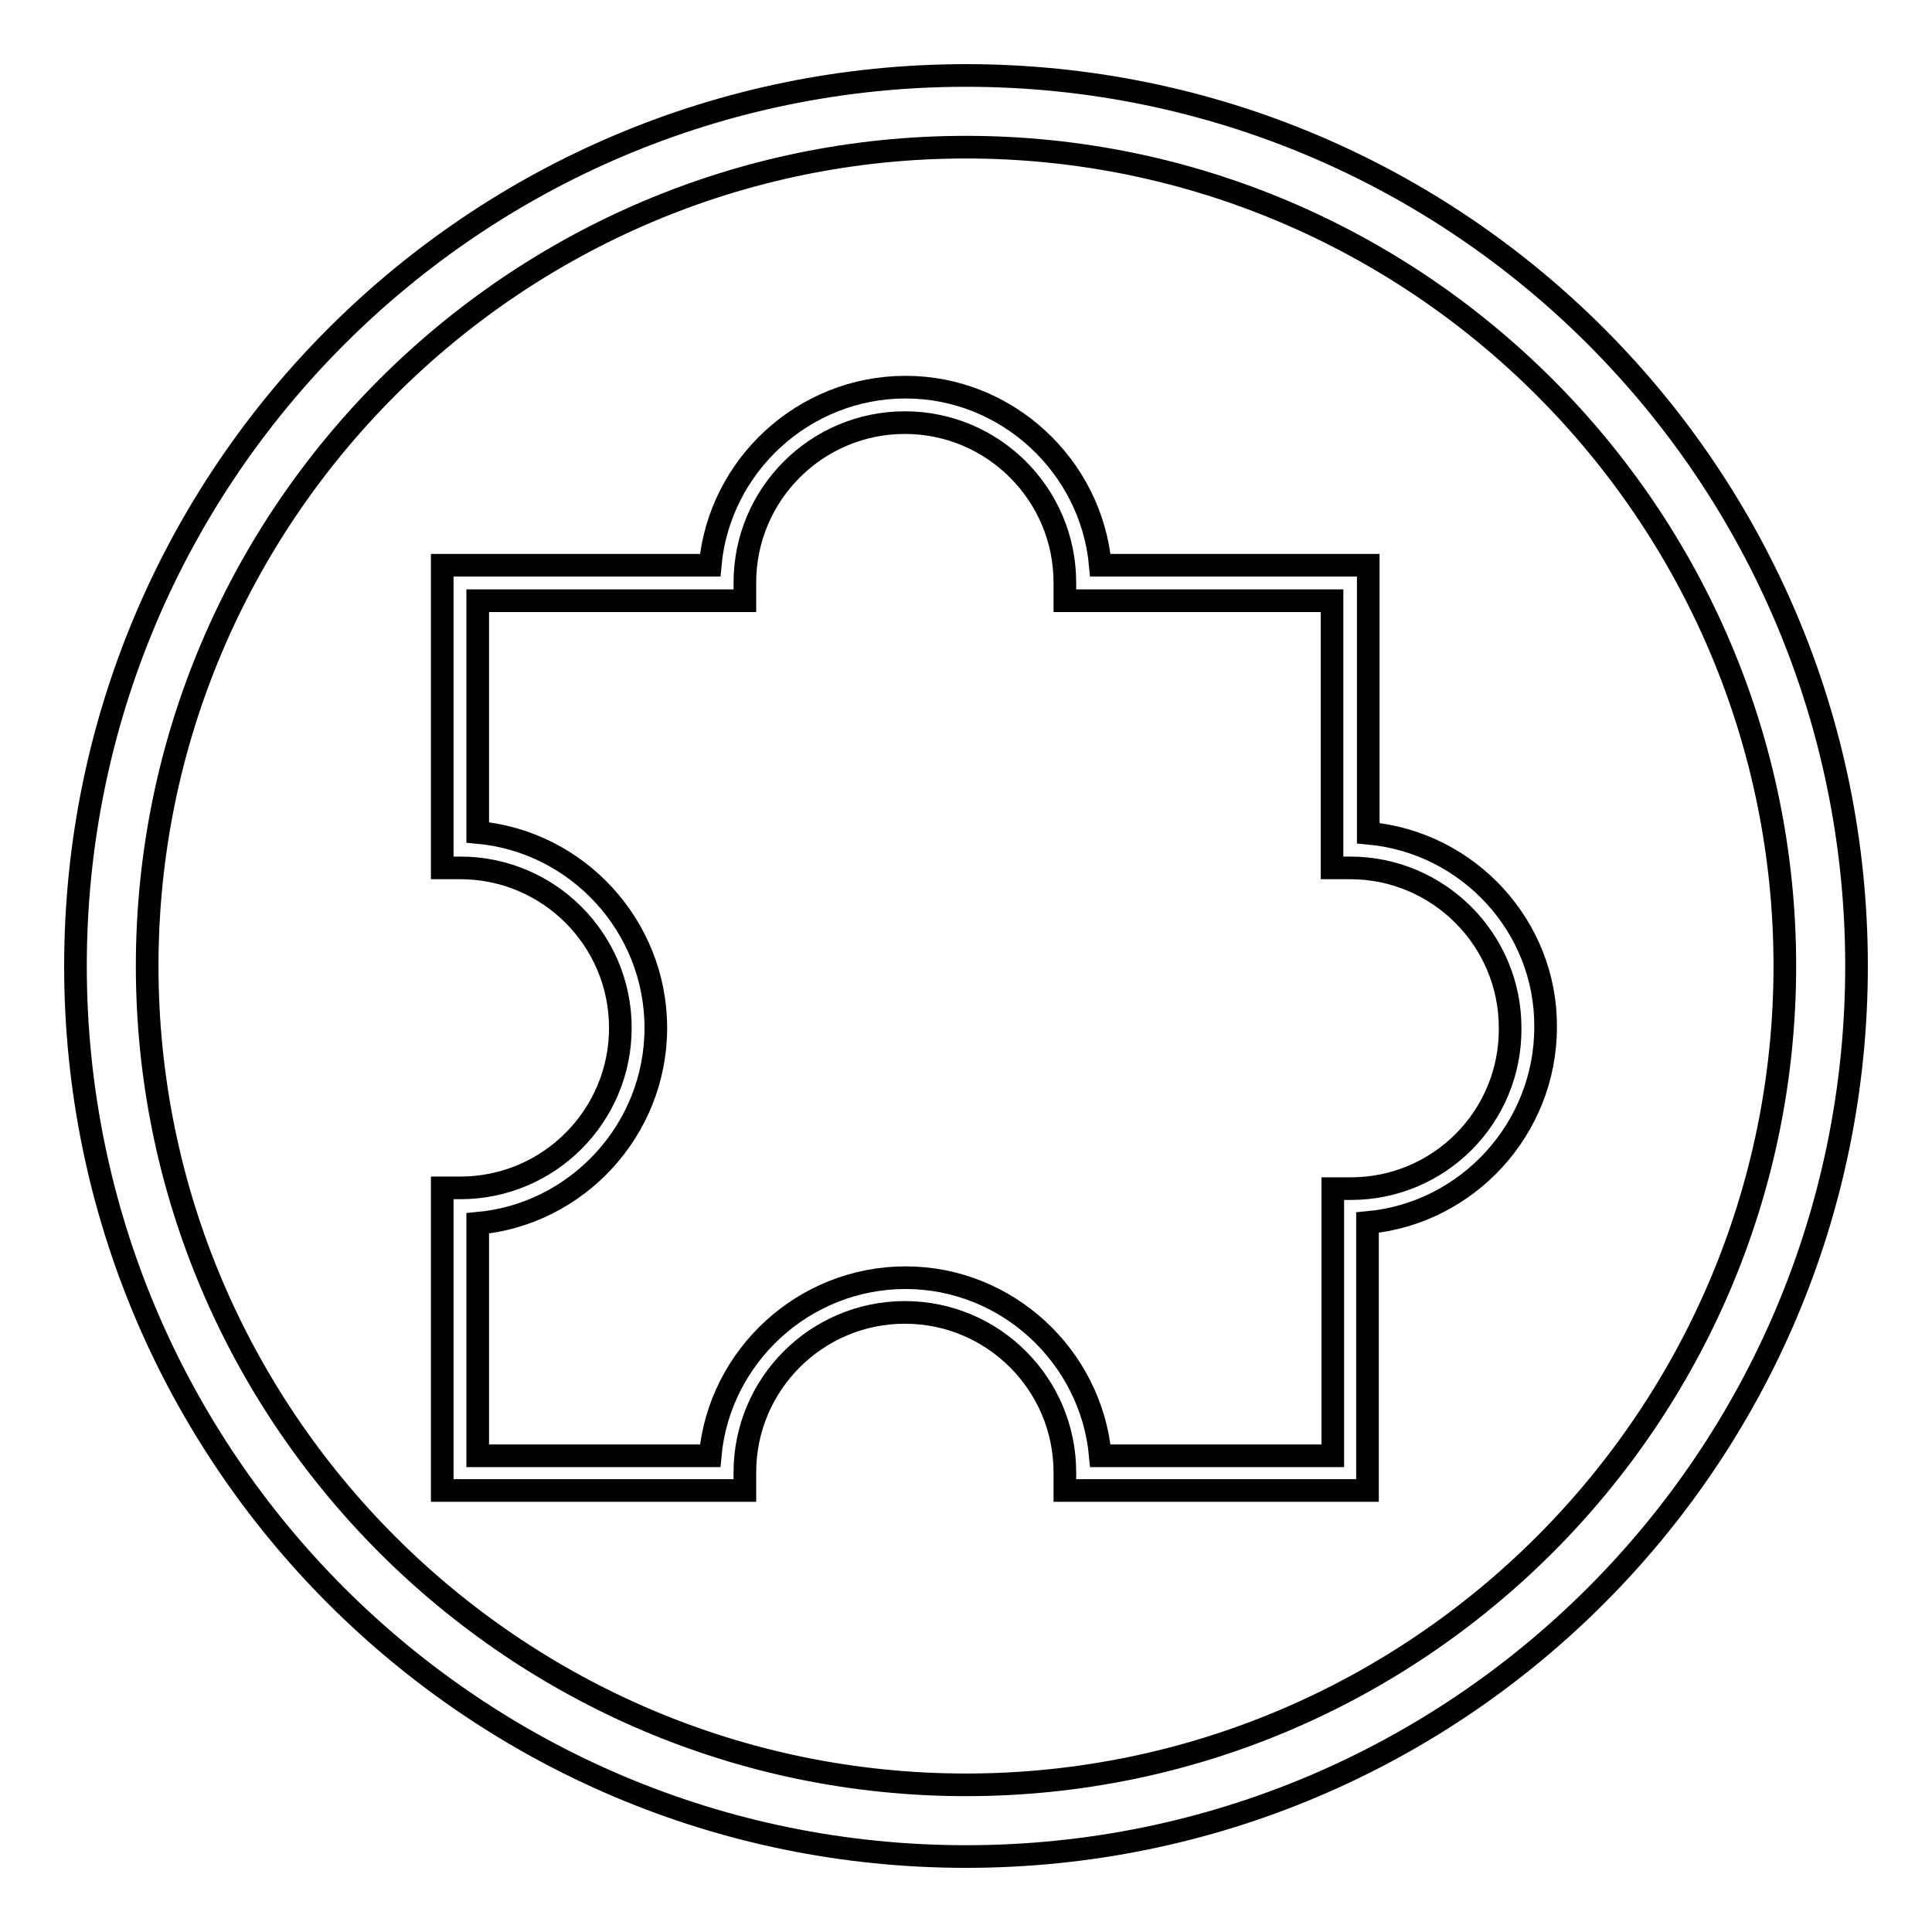 <?xml version="1.0" encoding="utf-8"?>
<!-- Svg Vector Icons : http://www.onlinewebfonts.com/icon -->
<!DOCTYPE svg PUBLIC "-//W3C//DTD SVG 1.1//EN" "http://www.w3.org/Graphics/SVG/1.1/DTD/svg11.dtd">
<svg version="1.1" xmlns="http://www.w3.org/2000/svg" xmlns:xlink="http://www.w3.org/1999/xlink" x="0px" y="0px" viewBox="0 0 256 256" enable-background="new 0 0 256 256" xml:space="preserve">
<g><g><path stroke-width="3" fill-opacity="0" stroke="#000000"  d="M128,19.5c59.8,0,108.5,48.7,108.5,108.5c0,59.8-48.7,108.5-108.5,108.5c-59.8,0-108.5-48.7-108.5-108.5C19.5,68.2,68.2,19.5,128,19.5 M128,10C62.9,10,10,62.8,10,128c0,65.2,52.8,118,118,118c65.2,0,118-52.8,118-118C246,62.8,193.2,10,128,10L128,10z"/><path stroke-width="3" fill-opacity="0" stroke="#000000"  d="M181.3,110.4V74.9h-35.5c-1.2-13.2-12.4-23.6-25.8-23.6c-13.5,0-24.7,10.4-25.9,23.6H58.6V115H61c11.7,0,21.2,9.5,21.2,21.2s-9.5,21.2-21.2,21.2h-2.4v40.1h40.1v-2.4c0-11.7,9.5-21.2,21.2-21.2c11.7,0,21.2,9.5,21.2,21.2v2.4h40.1v-35.5c13.2-1.2,23.6-12.4,23.6-25.9C204.9,122.8,194.6,111.6,181.3,110.4z M179,157.5h-2.4v35.4h-30.8c-1.2-13.2-12.4-23.6-25.8-23.6c-13.5,0-24.7,10.4-25.9,23.6H63.3v-30.8c13.2-1.2,23.6-12.4,23.6-25.9s-10.4-24.7-23.6-25.9V79.6h35.4v-2.4c0-11.7,9.5-21.2,21.2-21.2c11.7,0,21.2,9.5,21.2,21.2v2.4h35.4V115h2.4c11.7,0,21.2,9.5,21.2,21.2C200.2,148,190.7,157.5,179,157.5z"/></g></g>
</svg>